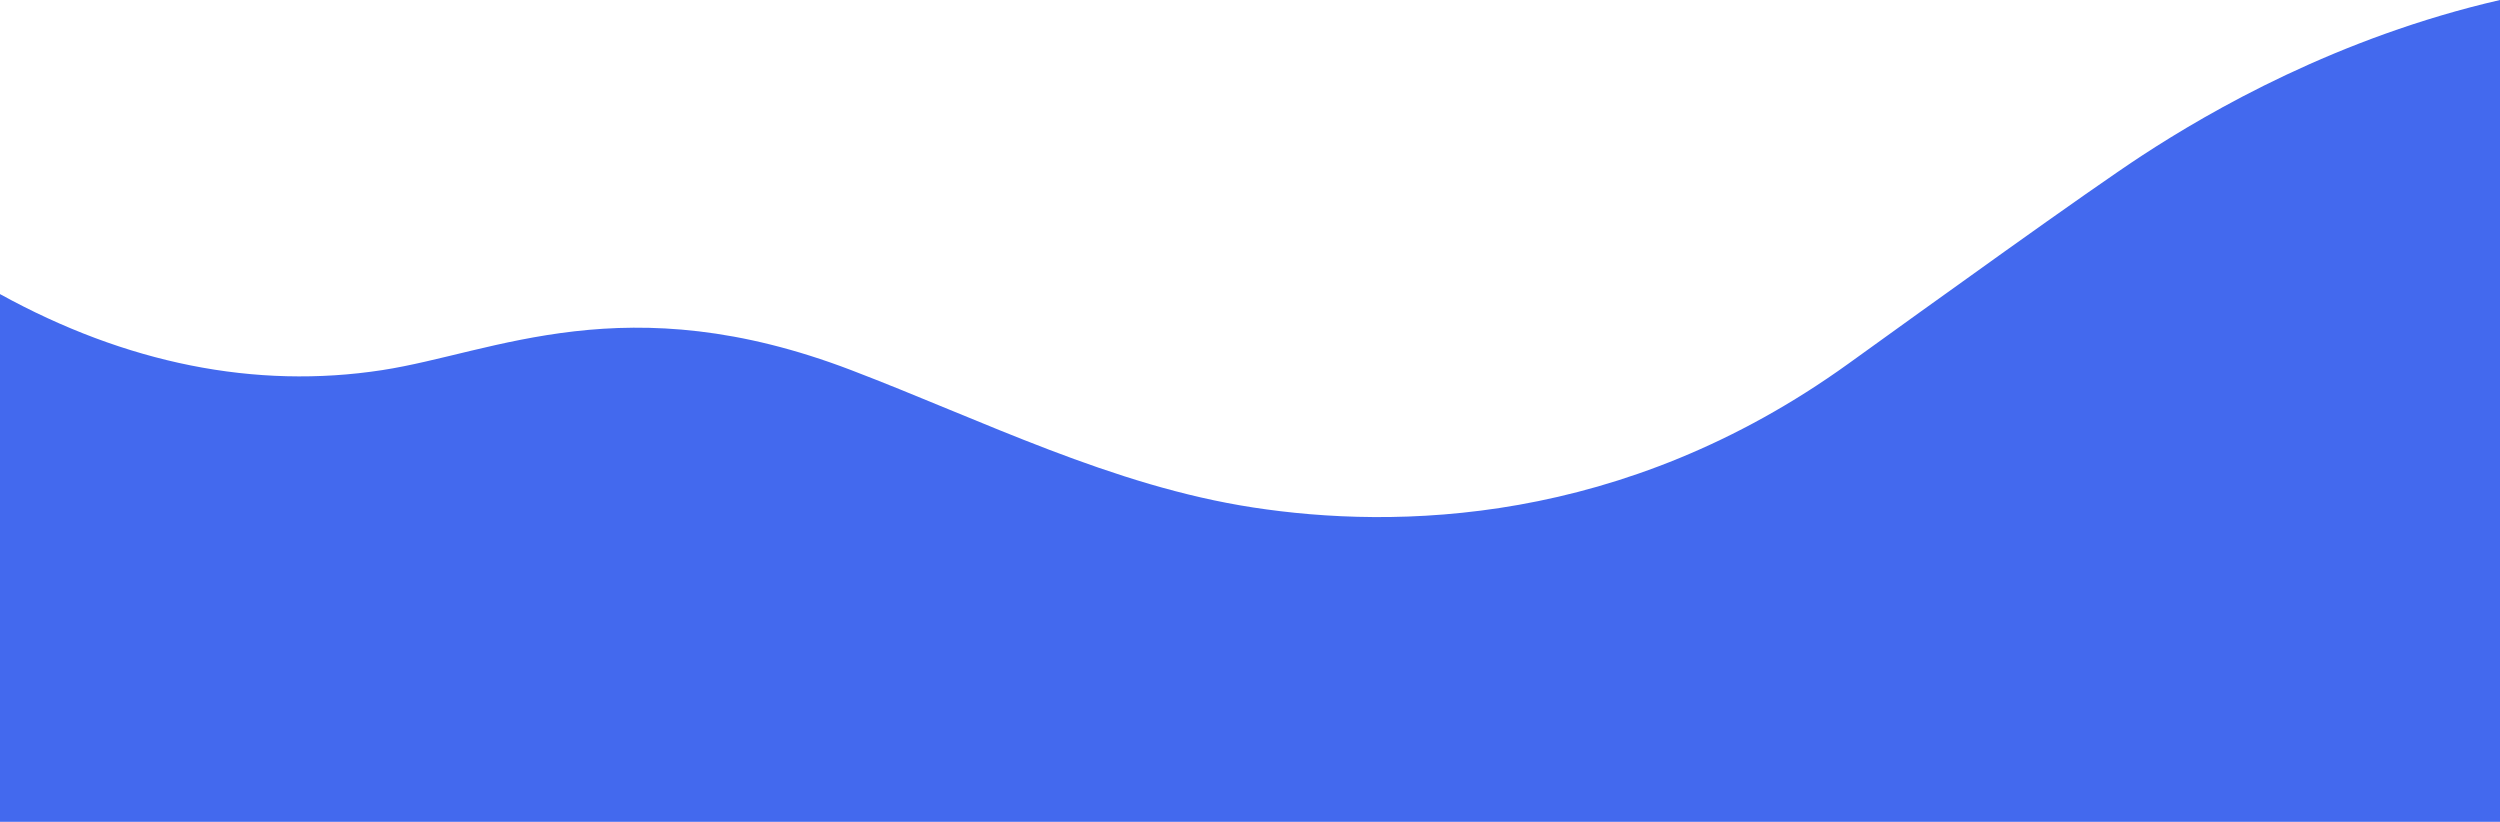 <svg xmlns="http://www.w3.org/2000/svg" xmlns:xlink="http://www.w3.org/1999/xlink" width="800" height="263" version="1.1" style=""><rect id="backgroundrect" width="100%" height="100%" x="0" y="0" fill="none" stroke="none"/>
    <title>mobile_bg_header_wave_800</title>
    
<g class="currentLayer" style=""><title>Layer 1</title><g id="Page-1" stroke="none" stroke-width="1" fill="#4369ee" fill-rule="evenodd" class="" fill-opacity="1">
        <path d="M0,94.108 C40.286,116.302 81.75,124.687 122.3,118.437 C158.31,112.887 200.318,90.879 272.375,118.437 C314.66,134.609 356.002,155.498 401.069,162.403 C446.137,169.307 519.038,168.557 591.5,116.369 C617.065,97.957 668.406,60.915 685.513,49.742 C707.48,35.395 748.099,11.96 800,0 L800,262.972 L0,262.972 L0,94.108 z" id="mobile_bg_header_wave_800" fill="#4369ee"/>
    </g></g></svg>
